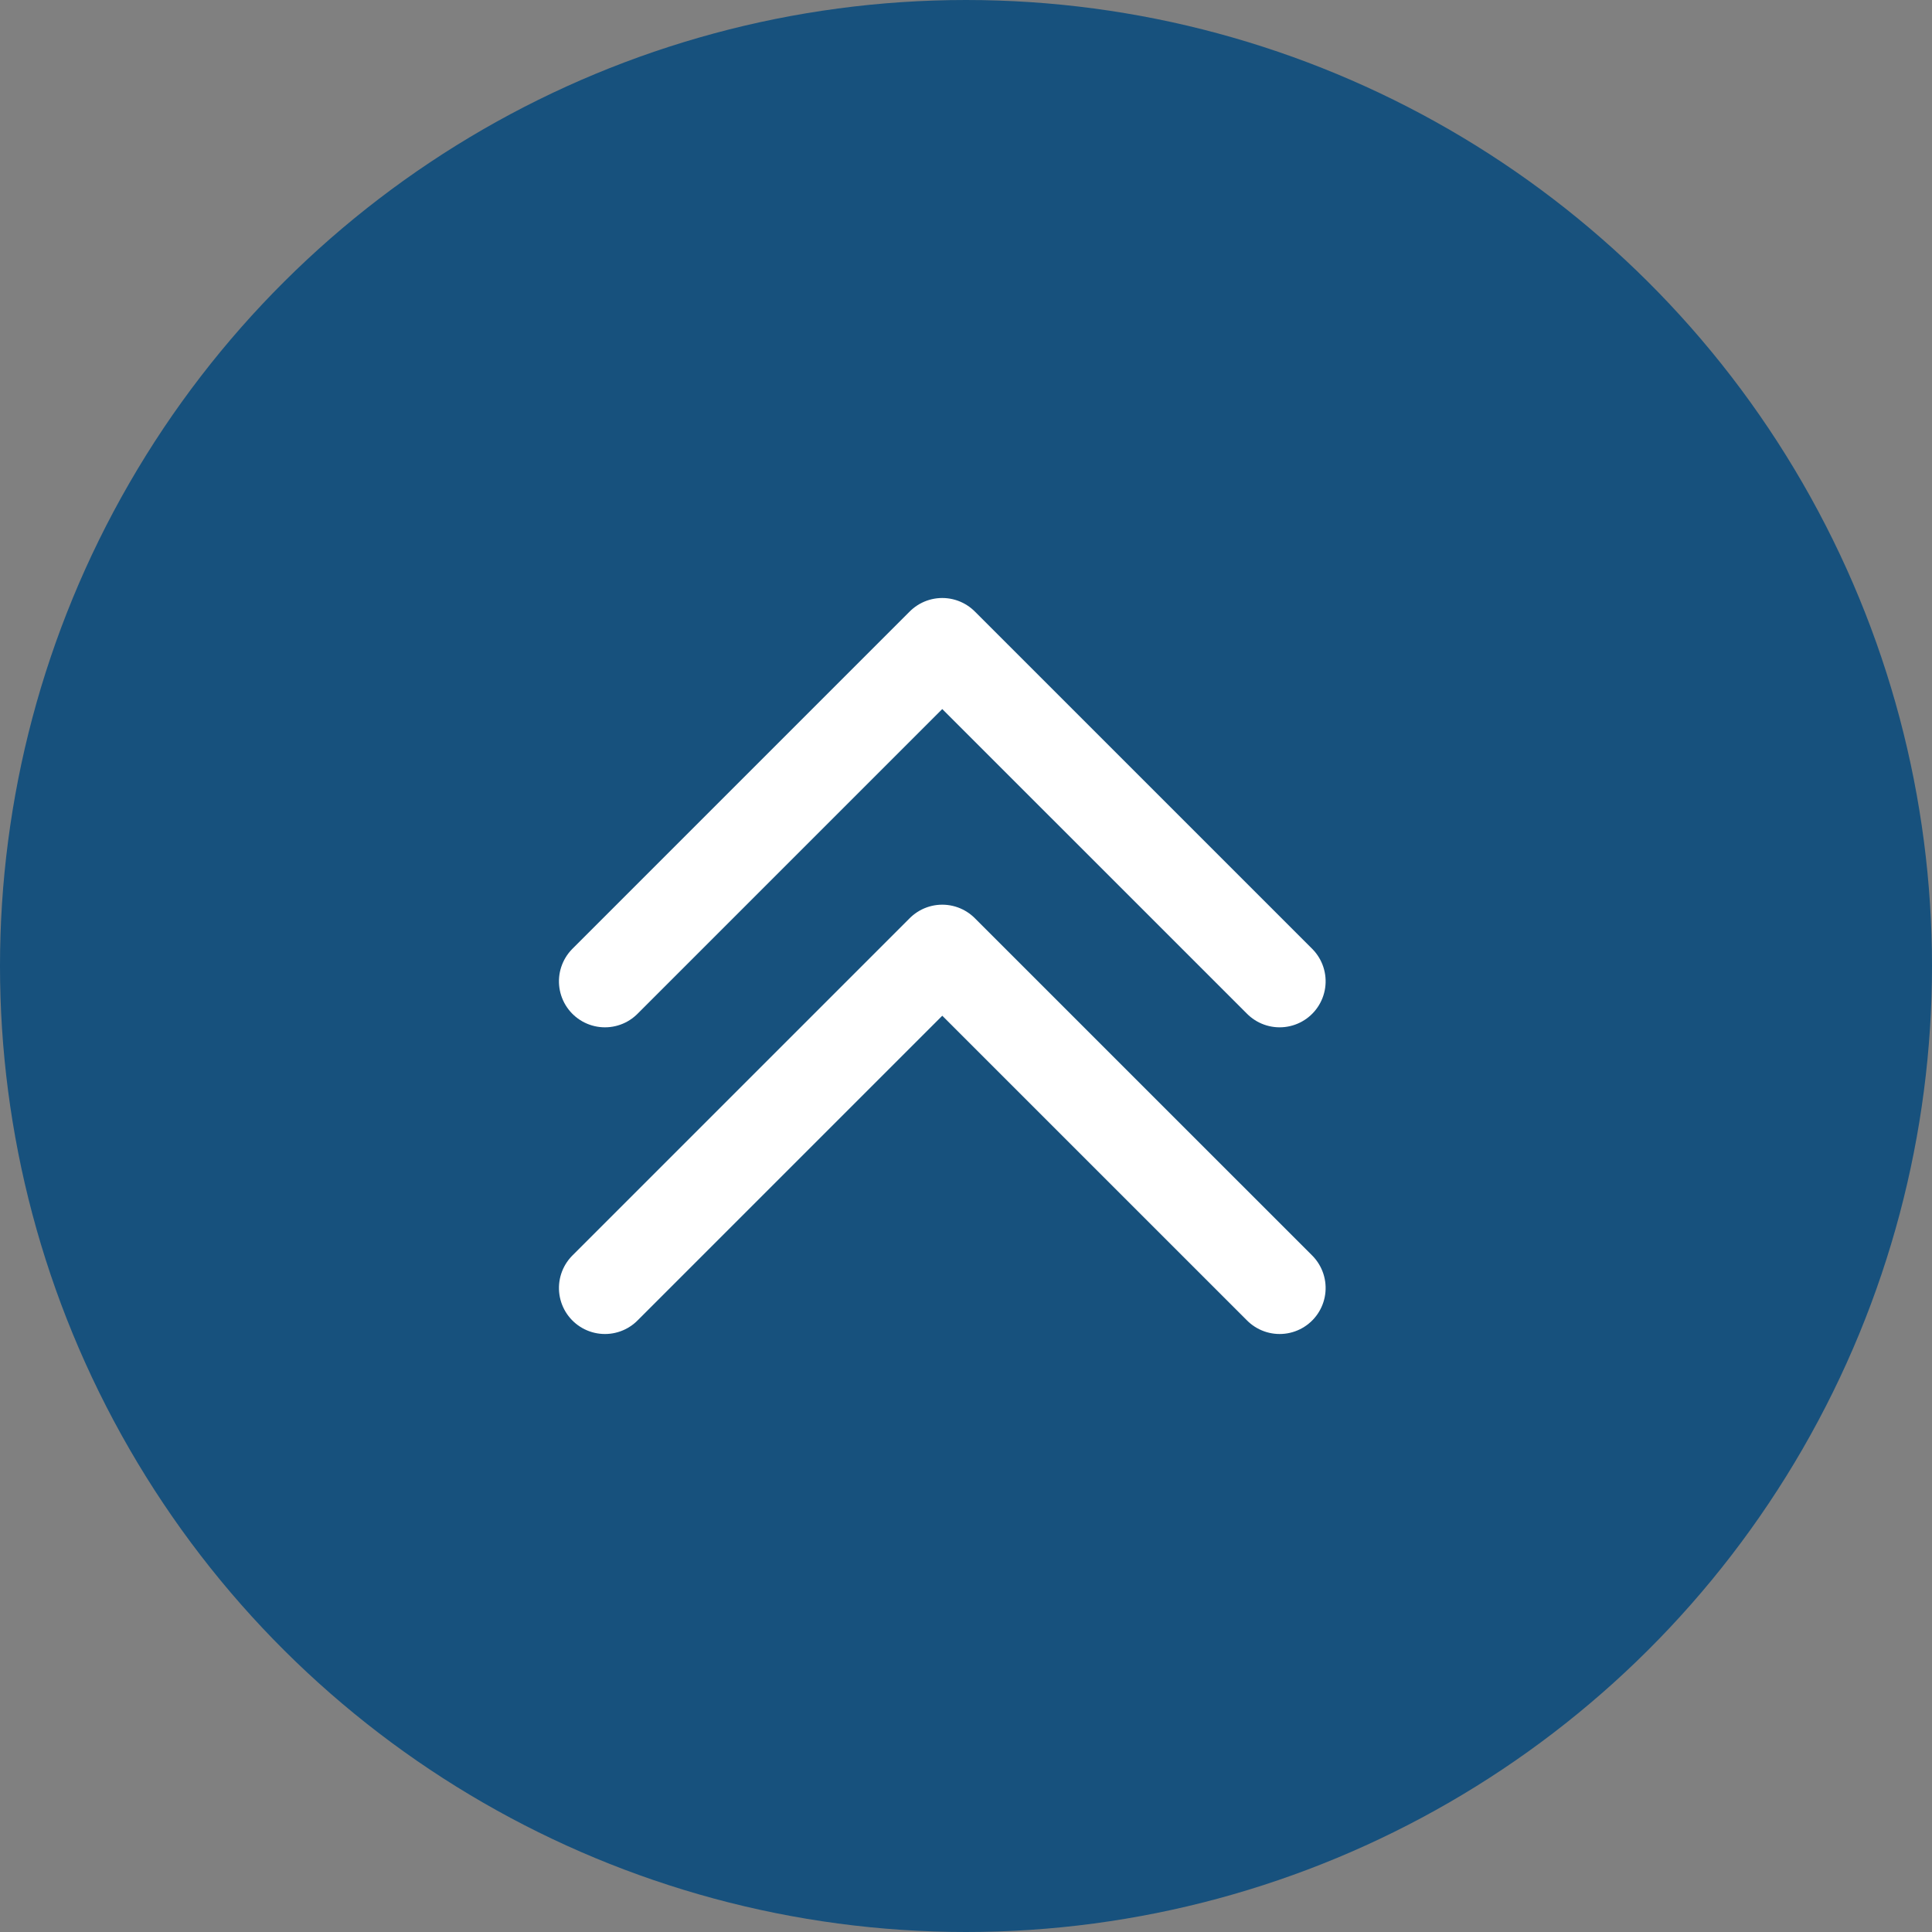 <svg xmlns="http://www.w3.org/2000/svg" viewBox="0 0 42 42"><rect x="0" y="0" width="42" height="42" fill="#808080" stroke="none"/><g transform="translate(-845 1107) rotate(-90)"><circle cx="21" cy="21" r="21" transform="translate(1065 845)" fill="#17517d"/><g transform="translate(1079 858.151)"><path d="M23,13l7.333,7.333L23,27.667" transform="translate(-16.333 -13)" fill="none" stroke="#fff" stroke-linecap="round" stroke-linejoin="round" stroke-width="2"/><path d="M13,13l7.333,7.333L13,27.667" transform="translate(-13 -13)" fill="none" stroke="#fff" stroke-linecap="round" stroke-linejoin="round" stroke-width="2"/></g></g></svg>
